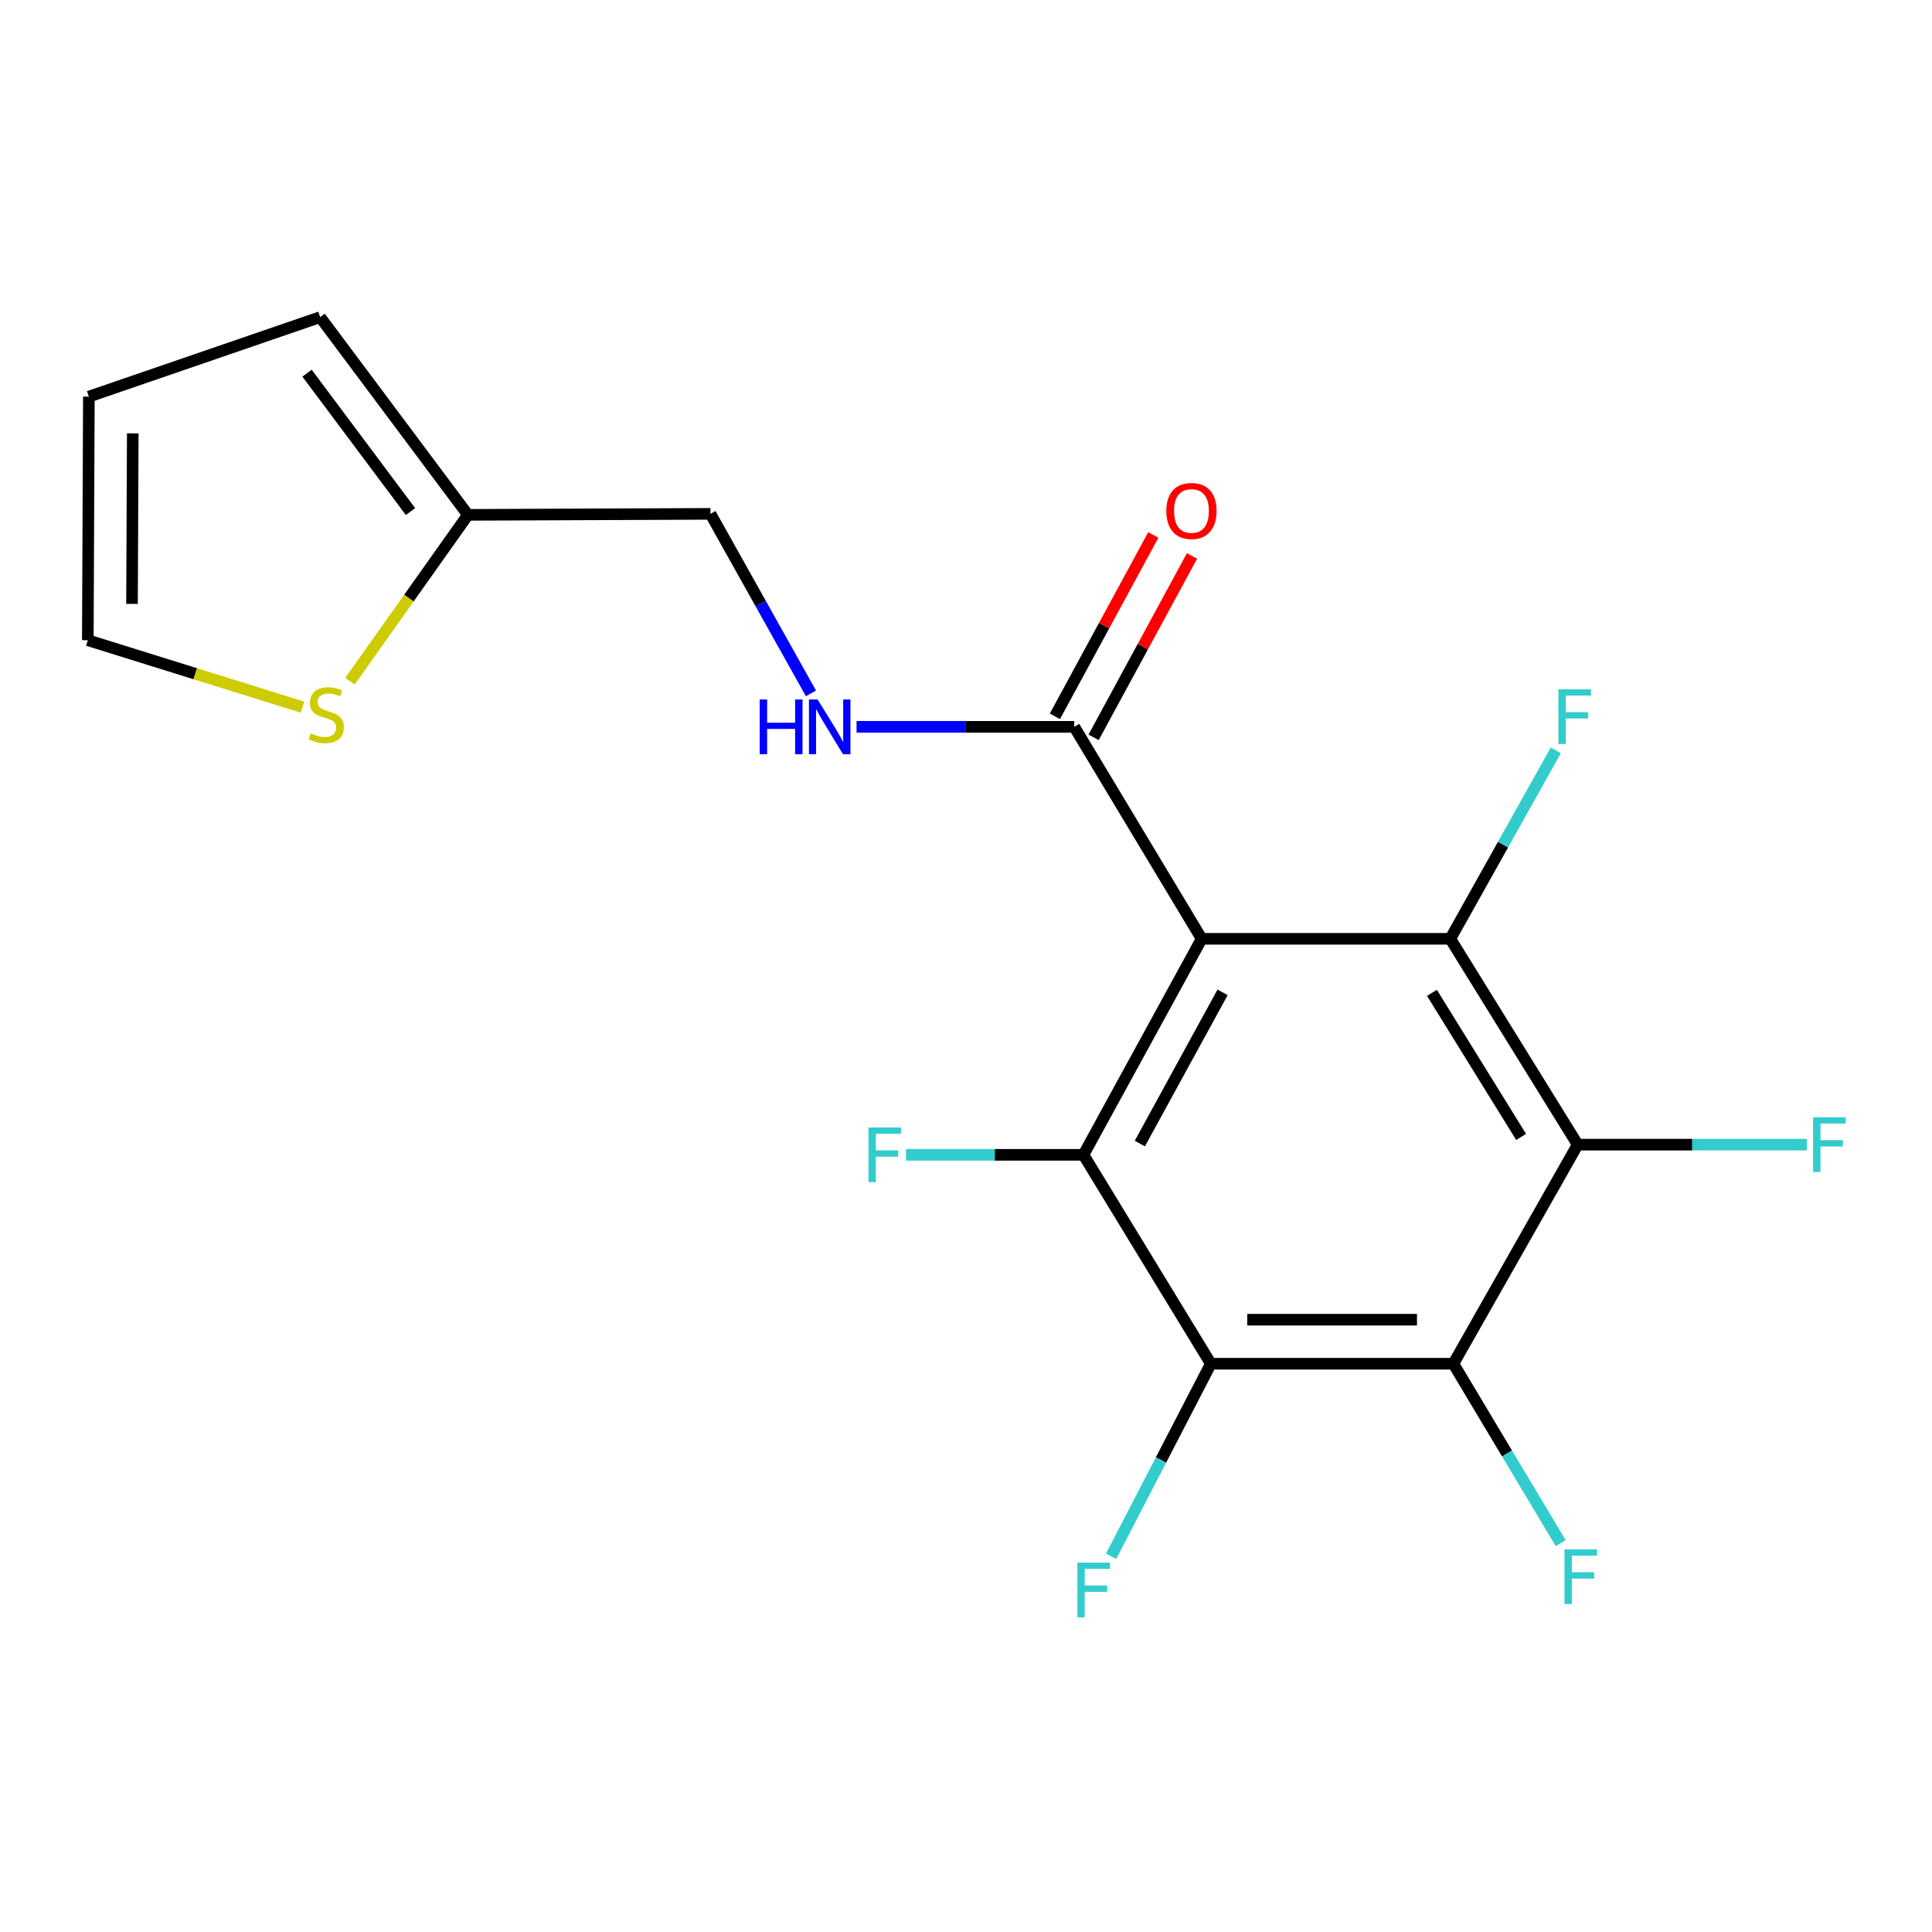 <?xml version='1.0' encoding='iso-8859-1'?>
<svg version='1.1' baseProfile='full'
              xmlns='http://www.w3.org/2000/svg'
                      xmlns:rdkit='http://www.rdkit.org/xml'
                      xmlns:xlink='http://www.w3.org/1999/xlink'
                  xml:space='preserve'
width='1000px' height='1000px' viewBox='0 0 1000 1000'>
<!-- END OF HEADER -->
<rect style='opacity:1.0;fill:#FFFFFF;stroke:none' width='1000' height='1000' x='0' y='0'> </rect>
<path class='bond-0' d='M 621.988,485.928 L 560.797,597.737' style='fill:none;fill-rule:evenodd;stroke:#000000;stroke-width:6px;stroke-linecap:butt;stroke-linejoin:miter;stroke-opacity:1' />
<path class='bond-0' d='M 632.806,513.643 L 589.971,591.909' style='fill:none;fill-rule:evenodd;stroke:#000000;stroke-width:6px;stroke-linecap:butt;stroke-linejoin:miter;stroke-opacity:1' />
<path class='bond-1' d='M 621.988,485.928 L 750.665,485.928' style='fill:none;fill-rule:evenodd;stroke:#000000;stroke-width:6px;stroke-linecap:butt;stroke-linejoin:miter;stroke-opacity:1' />
<path class='bond-5' d='M 621.988,485.928 L 556.035,376.208' style='fill:none;fill-rule:evenodd;stroke:#000000;stroke-width:6px;stroke-linecap:butt;stroke-linejoin:miter;stroke-opacity:1' />
<path class='bond-3' d='M 560.797,597.737 L 626.737,705.873' style='fill:none;fill-rule:evenodd;stroke:#000000;stroke-width:6px;stroke-linecap:butt;stroke-linejoin:miter;stroke-opacity:1' />
<path class='bond-13' d='M 560.797,597.737 L 514.864,597.737' style='fill:none;fill-rule:evenodd;stroke:#000000;stroke-width:6px;stroke-linecap:butt;stroke-linejoin:miter;stroke-opacity:1' />
<path class='bond-13' d='M 514.864,597.737 L 468.932,597.737' style='fill:none;fill-rule:evenodd;stroke:#33CCCC;stroke-width:6px;stroke-linecap:butt;stroke-linejoin:miter;stroke-opacity:1' />
<path class='bond-2' d='M 750.665,485.928 L 816.606,592.469' style='fill:none;fill-rule:evenodd;stroke:#000000;stroke-width:6px;stroke-linecap:butt;stroke-linejoin:miter;stroke-opacity:1' />
<path class='bond-2' d='M 741.174,513.905 L 787.332,588.484' style='fill:none;fill-rule:evenodd;stroke:#000000;stroke-width:6px;stroke-linecap:butt;stroke-linejoin:miter;stroke-opacity:1' />
<path class='bond-12' d='M 750.665,485.928 L 777.97,437.161' style='fill:none;fill-rule:evenodd;stroke:#000000;stroke-width:6px;stroke-linecap:butt;stroke-linejoin:miter;stroke-opacity:1' />
<path class='bond-12' d='M 777.97,437.161 L 805.275,388.395' style='fill:none;fill-rule:evenodd;stroke:#33CCCC;stroke-width:6px;stroke-linecap:butt;stroke-linejoin:miter;stroke-opacity:1' />
<path class='bond-4' d='M 816.606,592.469 L 752.261,705.873' style='fill:none;fill-rule:evenodd;stroke:#000000;stroke-width:6px;stroke-linecap:butt;stroke-linejoin:miter;stroke-opacity:1' />
<path class='bond-15' d='M 816.606,592.469 L 875.91,592.469' style='fill:none;fill-rule:evenodd;stroke:#000000;stroke-width:6px;stroke-linecap:butt;stroke-linejoin:miter;stroke-opacity:1' />
<path class='bond-15' d='M 875.91,592.469 L 935.214,592.469' style='fill:none;fill-rule:evenodd;stroke:#33CCCC;stroke-width:6px;stroke-linecap:butt;stroke-linejoin:miter;stroke-opacity:1' />
<path class='bond-14' d='M 626.737,705.873 L 600.923,755.696' style='fill:none;fill-rule:evenodd;stroke:#000000;stroke-width:6px;stroke-linecap:butt;stroke-linejoin:miter;stroke-opacity:1' />
<path class='bond-14' d='M 600.923,755.696 L 575.109,805.519' style='fill:none;fill-rule:evenodd;stroke:#33CCCC;stroke-width:6px;stroke-linecap:butt;stroke-linejoin:miter;stroke-opacity:1' />
<path class='bond-19' d='M 626.737,705.873 L 752.261,705.873' style='fill:none;fill-rule:evenodd;stroke:#000000;stroke-width:6px;stroke-linecap:butt;stroke-linejoin:miter;stroke-opacity:1' />
<path class='bond-19' d='M 645.566,683.078 L 733.432,683.078' style='fill:none;fill-rule:evenodd;stroke:#000000;stroke-width:6px;stroke-linecap:butt;stroke-linejoin:miter;stroke-opacity:1' />
<path class='bond-16' d='M 752.261,705.873 L 780.036,752.307' style='fill:none;fill-rule:evenodd;stroke:#000000;stroke-width:6px;stroke-linecap:butt;stroke-linejoin:miter;stroke-opacity:1' />
<path class='bond-16' d='M 780.036,752.307 L 807.811,798.741' style='fill:none;fill-rule:evenodd;stroke:#33CCCC;stroke-width:6px;stroke-linecap:butt;stroke-linejoin:miter;stroke-opacity:1' />
<path class='bond-6' d='M 556.035,376.208 L 499.693,376.208' style='fill:none;fill-rule:evenodd;stroke:#000000;stroke-width:6px;stroke-linecap:butt;stroke-linejoin:miter;stroke-opacity:1' />
<path class='bond-6' d='M 499.693,376.208 L 443.352,376.208' style='fill:none;fill-rule:evenodd;stroke:#0000FF;stroke-width:6px;stroke-linecap:butt;stroke-linejoin:miter;stroke-opacity:1' />
<path class='bond-10' d='M 566.053,381.643 L 591.517,334.702' style='fill:none;fill-rule:evenodd;stroke:#000000;stroke-width:6px;stroke-linecap:butt;stroke-linejoin:miter;stroke-opacity:1' />
<path class='bond-10' d='M 591.517,334.702 L 616.981,287.762' style='fill:none;fill-rule:evenodd;stroke:#FF0000;stroke-width:6px;stroke-linecap:butt;stroke-linejoin:miter;stroke-opacity:1' />
<path class='bond-10' d='M 546.017,370.774 L 571.48,323.833' style='fill:none;fill-rule:evenodd;stroke:#000000;stroke-width:6px;stroke-linecap:butt;stroke-linejoin:miter;stroke-opacity:1' />
<path class='bond-10' d='M 571.48,323.833 L 596.944,276.892' style='fill:none;fill-rule:evenodd;stroke:#FF0000;stroke-width:6px;stroke-linecap:butt;stroke-linejoin:miter;stroke-opacity:1' />
<path class='bond-18' d='M 419.753,358.89 L 393.744,312.43' style='fill:none;fill-rule:evenodd;stroke:#0000FF;stroke-width:6px;stroke-linecap:butt;stroke-linejoin:miter;stroke-opacity:1' />
<path class='bond-18' d='M 393.744,312.43 L 367.736,265.97' style='fill:none;fill-rule:evenodd;stroke:#000000;stroke-width:6px;stroke-linecap:butt;stroke-linejoin:miter;stroke-opacity:1' />
<path class='bond-7' d='M 181.137,352.593 L 211.669,309.541' style='fill:none;fill-rule:evenodd;stroke:#CCCC00;stroke-width:6px;stroke-linecap:butt;stroke-linejoin:miter;stroke-opacity:1' />
<path class='bond-7' d='M 211.669,309.541 L 242.2,266.489' style='fill:none;fill-rule:evenodd;stroke:#000000;stroke-width:6px;stroke-linecap:butt;stroke-linejoin:miter;stroke-opacity:1' />
<path class='bond-9' d='M 156.577,366.025 L 101.016,348.702' style='fill:none;fill-rule:evenodd;stroke:#CCCC00;stroke-width:6px;stroke-linecap:butt;stroke-linejoin:miter;stroke-opacity:1' />
<path class='bond-9' d='M 101.016,348.702 L 45.455,331.378' style='fill:none;fill-rule:evenodd;stroke:#000000;stroke-width:6px;stroke-linecap:butt;stroke-linejoin:miter;stroke-opacity:1' />
<path class='bond-8' d='M 242.2,266.489 L 367.736,265.97' style='fill:none;fill-rule:evenodd;stroke:#000000;stroke-width:6px;stroke-linecap:butt;stroke-linejoin:miter;stroke-opacity:1' />
<path class='bond-11' d='M 242.2,266.489 L 165.71,164.152' style='fill:none;fill-rule:evenodd;stroke:#000000;stroke-width:6px;stroke-linecap:butt;stroke-linejoin:miter;stroke-opacity:1' />
<path class='bond-11' d='M 212.468,264.785 L 158.925,193.15' style='fill:none;fill-rule:evenodd;stroke:#000000;stroke-width:6px;stroke-linecap:butt;stroke-linejoin:miter;stroke-opacity:1' />
<path class='bond-20' d='M 45.455,331.378 L 45.999,205.297' style='fill:none;fill-rule:evenodd;stroke:#000000;stroke-width:6px;stroke-linecap:butt;stroke-linejoin:miter;stroke-opacity:1' />
<path class='bond-20' d='M 68.331,312.565 L 68.712,224.308' style='fill:none;fill-rule:evenodd;stroke:#000000;stroke-width:6px;stroke-linecap:butt;stroke-linejoin:miter;stroke-opacity:1' />
<path class='bond-17' d='M 165.71,164.152 L 45.999,205.297' style='fill:none;fill-rule:evenodd;stroke:#000000;stroke-width:6px;stroke-linecap:butt;stroke-linejoin:miter;stroke-opacity:1' />
<path  class='atom-7' d='M 393.227 362.048
L 397.067 362.048
L 397.067 374.088
L 411.547 374.088
L 411.547 362.048
L 415.387 362.048
L 415.387 390.368
L 411.547 390.368
L 411.547 377.288
L 397.067 377.288
L 397.067 390.368
L 393.227 390.368
L 393.227 362.048
' fill='#0000FF'/>
<path  class='atom-7' d='M 423.187 362.048
L 432.467 377.048
Q 433.387 378.528, 434.867 381.208
Q 436.347 383.888, 436.427 384.048
L 436.427 362.048
L 440.187 362.048
L 440.187 390.368
L 436.307 390.368
L 426.347 373.968
Q 425.187 372.048, 423.947 369.848
Q 422.747 367.648, 422.387 366.968
L 422.387 390.368
L 418.707 390.368
L 418.707 362.048
L 423.187 362.048
' fill='#0000FF'/>
<path  class='atom-8' d='M 160.889 379.584
Q 161.209 379.704, 162.529 380.264
Q 163.849 380.824, 165.289 381.184
Q 166.769 381.504, 168.209 381.504
Q 170.889 381.504, 172.449 380.224
Q 174.009 378.904, 174.009 376.624
Q 174.009 375.064, 173.209 374.104
Q 172.449 373.144, 171.249 372.624
Q 170.049 372.104, 168.049 371.504
Q 165.529 370.744, 164.009 370.024
Q 162.529 369.304, 161.449 367.784
Q 160.409 366.264, 160.409 363.704
Q 160.409 360.144, 162.809 357.944
Q 165.249 355.744, 170.049 355.744
Q 173.329 355.744, 177.049 357.304
L 176.129 360.384
Q 172.729 358.984, 170.169 358.984
Q 167.409 358.984, 165.889 360.144
Q 164.369 361.264, 164.409 363.224
Q 164.409 364.744, 165.169 365.664
Q 165.969 366.584, 167.089 367.104
Q 168.249 367.624, 170.169 368.224
Q 172.729 369.024, 174.249 369.824
Q 175.769 370.624, 176.849 372.264
Q 177.969 373.864, 177.969 376.624
Q 177.969 380.544, 175.329 382.664
Q 172.729 384.744, 168.369 384.744
Q 165.849 384.744, 163.929 384.184
Q 162.049 383.664, 159.809 382.744
L 160.889 379.584
' fill='#CCCC00'/>
<path  class='atom-11' d='M 603.695 264.467
Q 603.695 257.667, 607.055 253.867
Q 610.415 250.067, 616.695 250.067
Q 622.975 250.067, 626.335 253.867
Q 629.695 257.667, 629.695 264.467
Q 629.695 271.347, 626.295 275.267
Q 622.895 279.147, 616.695 279.147
Q 610.455 279.147, 607.055 275.267
Q 603.695 271.387, 603.695 264.467
M 616.695 275.947
Q 621.015 275.947, 623.335 273.067
Q 625.695 270.147, 625.695 264.467
Q 625.695 258.907, 623.335 256.107
Q 621.015 253.267, 616.695 253.267
Q 612.375 253.267, 610.015 256.067
Q 607.695 258.867, 607.695 264.467
Q 607.695 270.187, 610.015 273.067
Q 612.375 275.947, 616.695 275.947
' fill='#FF0000'/>
<path  class='atom-13' d='M 806.628 356.78
L 823.468 356.78
L 823.468 360.02
L 810.428 360.02
L 810.428 368.62
L 822.028 368.62
L 822.028 371.9
L 810.428 371.9
L 810.428 385.1
L 806.628 385.1
L 806.628 356.78
' fill='#33CCCC'/>
<path  class='atom-14' d='M 449.521 583.577
L 466.361 583.577
L 466.361 586.817
L 453.321 586.817
L 453.321 595.417
L 464.921 595.417
L 464.921 598.697
L 453.321 598.697
L 453.321 611.897
L 449.521 611.897
L 449.521 583.577
' fill='#33CCCC'/>
<path  class='atom-15' d='M 557.645 808.816
L 574.485 808.816
L 574.485 812.056
L 561.445 812.056
L 561.445 820.656
L 573.045 820.656
L 573.045 823.936
L 561.445 823.936
L 561.445 837.136
L 557.645 837.136
L 557.645 808.816
' fill='#33CCCC'/>
<path  class='atom-16' d='M 938.471 578.309
L 955.311 578.309
L 955.311 581.549
L 942.271 581.549
L 942.271 590.149
L 953.871 590.149
L 953.871 593.429
L 942.271 593.429
L 942.271 606.629
L 938.471 606.629
L 938.471 578.309
' fill='#33CCCC'/>
<path  class='atom-17' d='M 809.782 801.952
L 826.622 801.952
L 826.622 805.192
L 813.582 805.192
L 813.582 813.792
L 825.182 813.792
L 825.182 817.072
L 813.582 817.072
L 813.582 830.272
L 809.782 830.272
L 809.782 801.952
' fill='#33CCCC'/>
</svg>
